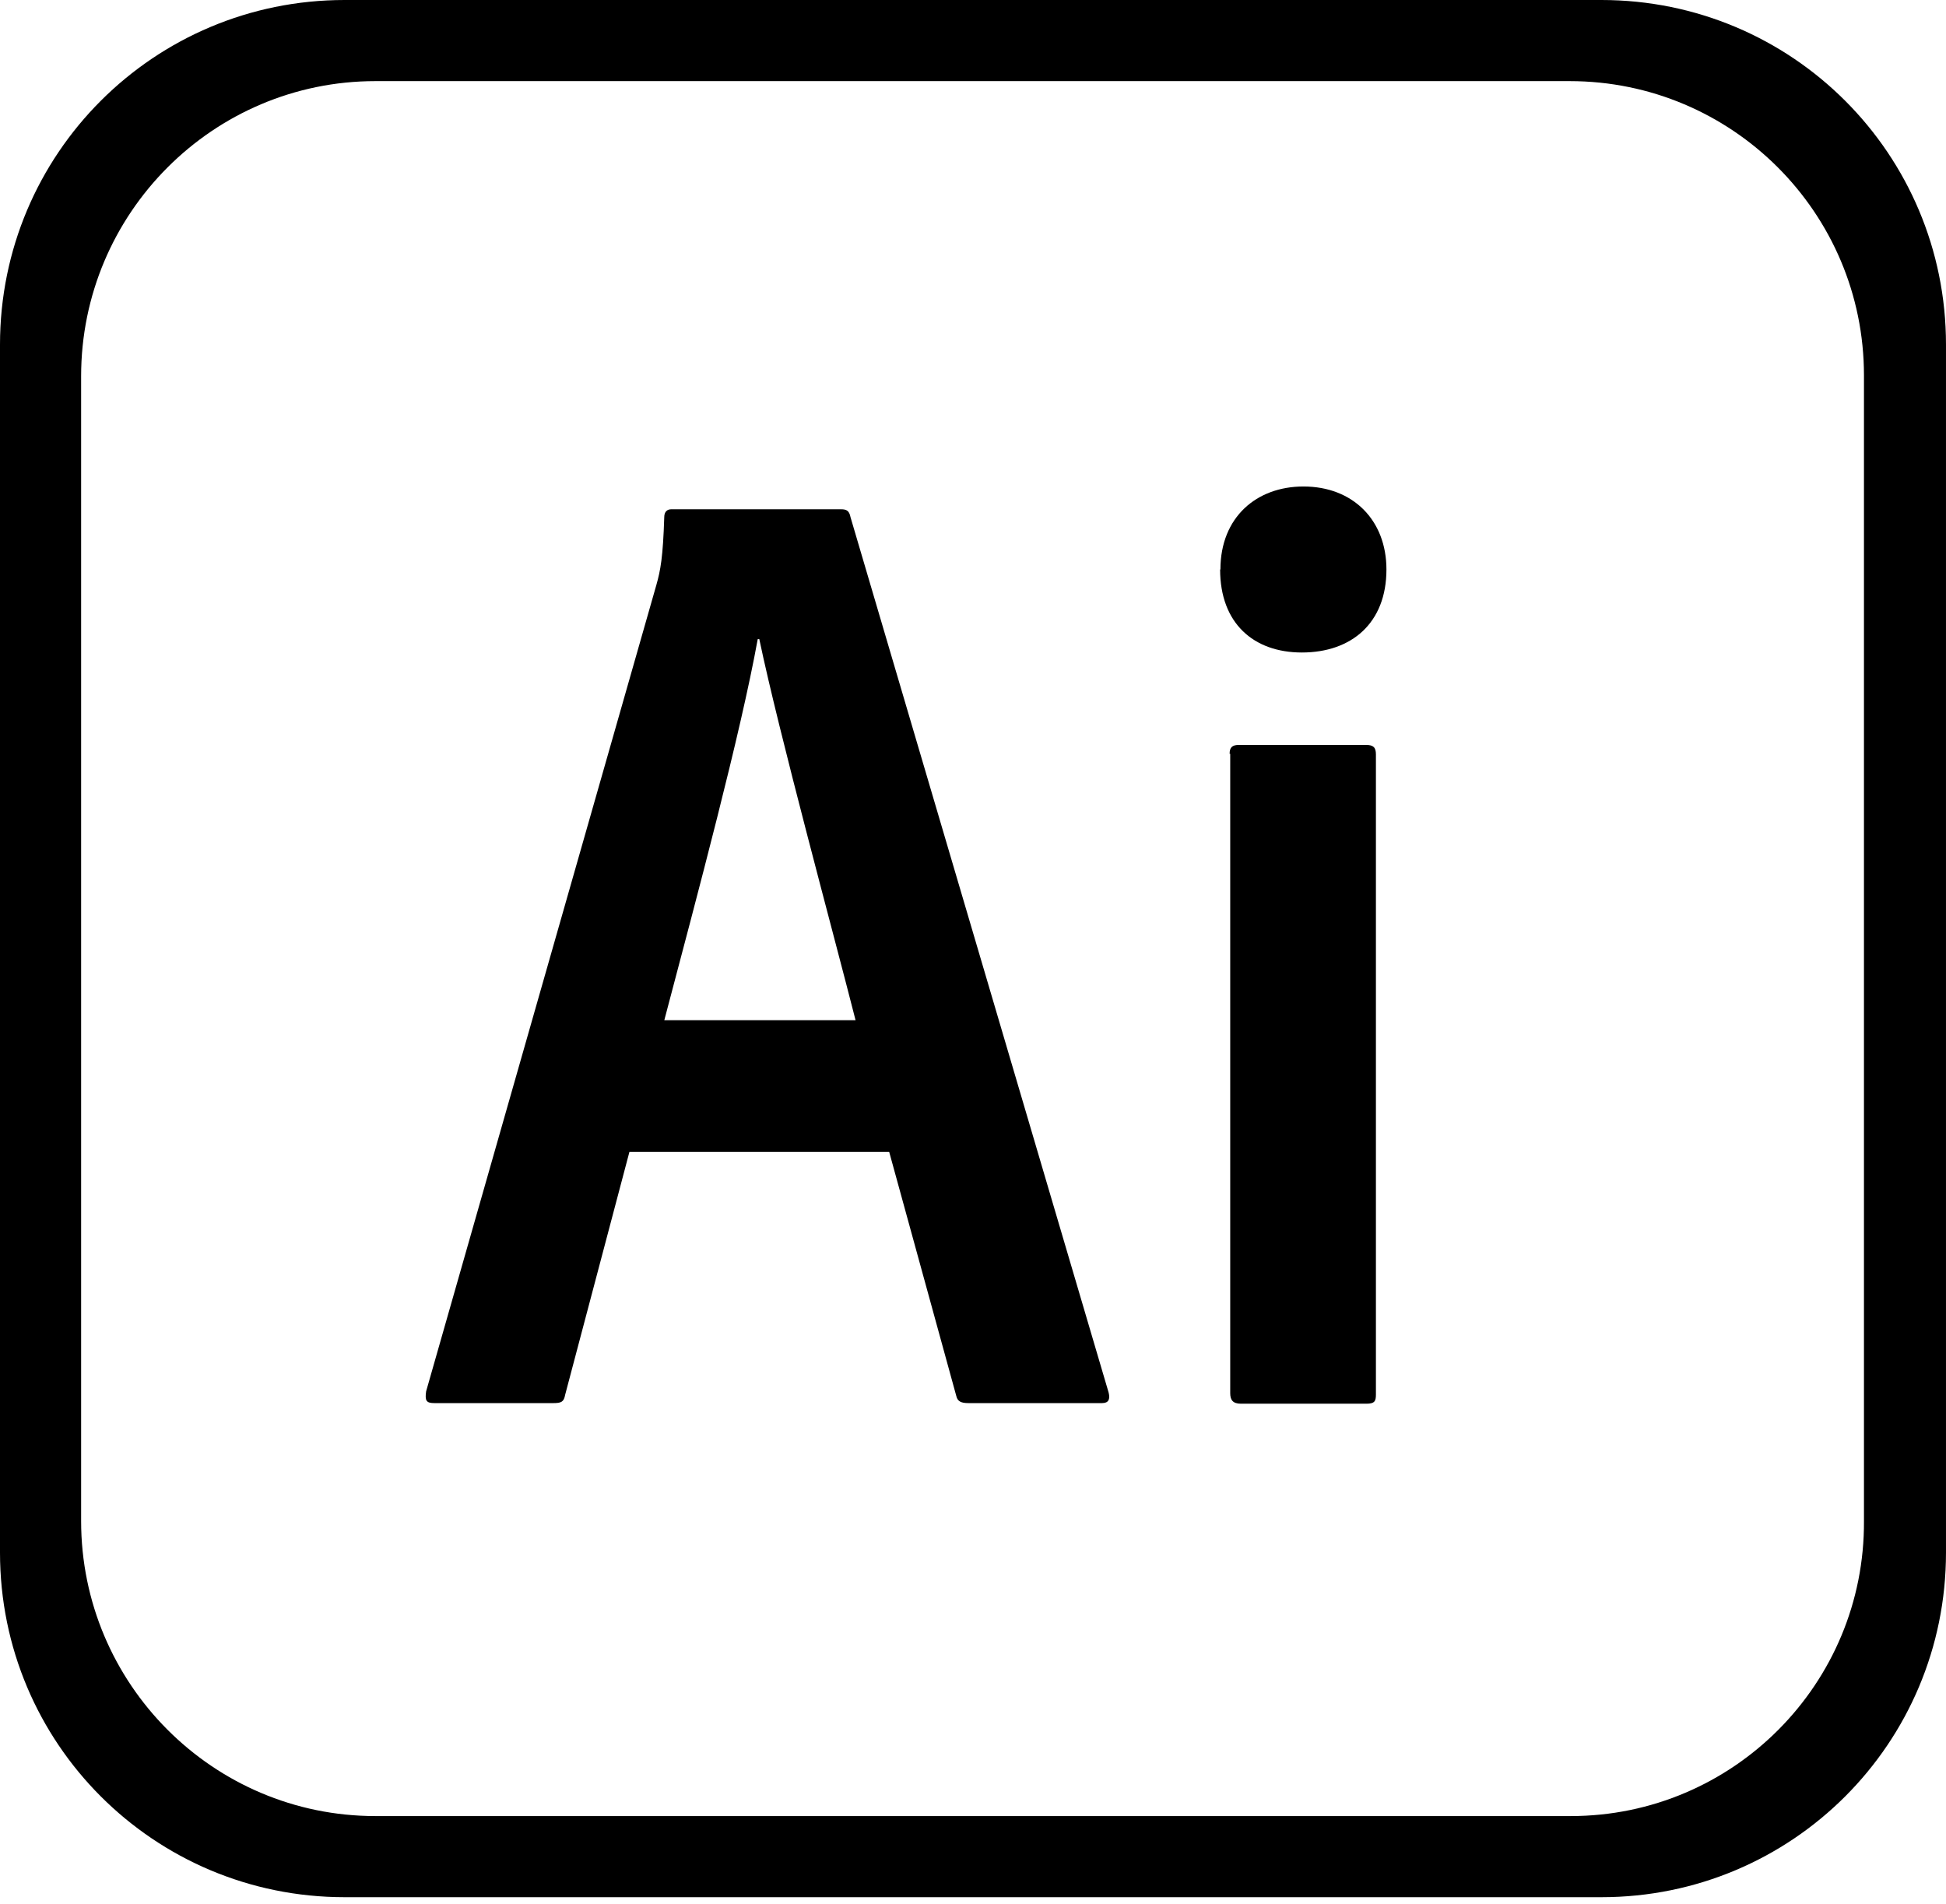 <?xml version="1.0" encoding="UTF-8"?> <svg xmlns="http://www.w3.org/2000/svg" width="185" height="181" viewBox="0 0 185 181" fill="none"> <path d="M59.836 109.51L53.725 132.605C53.604 133.27 53.361 133.386 52.609 133.386H41.29C40.51 133.386 40.388 133.143 40.51 132.27L62.397 55.613C62.79 54.226 63.027 52.995 63.148 49.167C63.148 48.653 63.42 48.416 63.813 48.416H79.954C80.468 48.416 80.734 48.537 80.856 49.167L105.396 132.391C105.547 133.022 105.396 133.386 104.766 133.386H92.059C91.395 133.386 91.036 133.236 90.915 132.721L84.532 109.504H59.813L59.836 109.51ZM81.335 96.983C79.168 88.461 74.08 69.794 72.184 60.758H72.034C70.409 69.76 66.311 85.027 63.154 96.983H81.335ZM116.022 54.139C116.022 49.173 119.456 46.248 123.913 46.248C128.613 46.248 131.804 49.439 131.804 54.139C131.804 59.227 128.492 62.03 123.763 62.03C119.155 62.03 115.993 59.232 115.993 54.139H116.022ZM116.895 71.662C116.895 71.06 117.138 70.817 117.768 70.817H129.873C130.567 70.817 130.804 71.06 130.804 71.719V132.571C130.804 133.201 130.683 133.444 129.902 133.444H117.976C117.195 133.444 116.953 133.079 116.953 132.449V71.656L116.895 71.662Z" fill="black"></path> <path d="M152.238 0H32.761C14.632 0 0 14.632 0 32.761V147.596C0 165.725 14.632 180.357 32.761 180.357H152.238C170.368 180.357 184.999 165.725 184.999 147.596V32.761C184.999 14.632 170.368 0 152.238 0ZM177.201 144.59C177.293 160.06 164.766 172.645 149.319 172.645H35.686C20.268 172.645 7.712 160.089 7.712 144.59V35.767C7.712 20.268 20.268 7.712 35.686 7.712H149.226C164.673 7.712 177.201 20.239 177.201 35.686V144.59Z" fill="black"></path> </svg> 